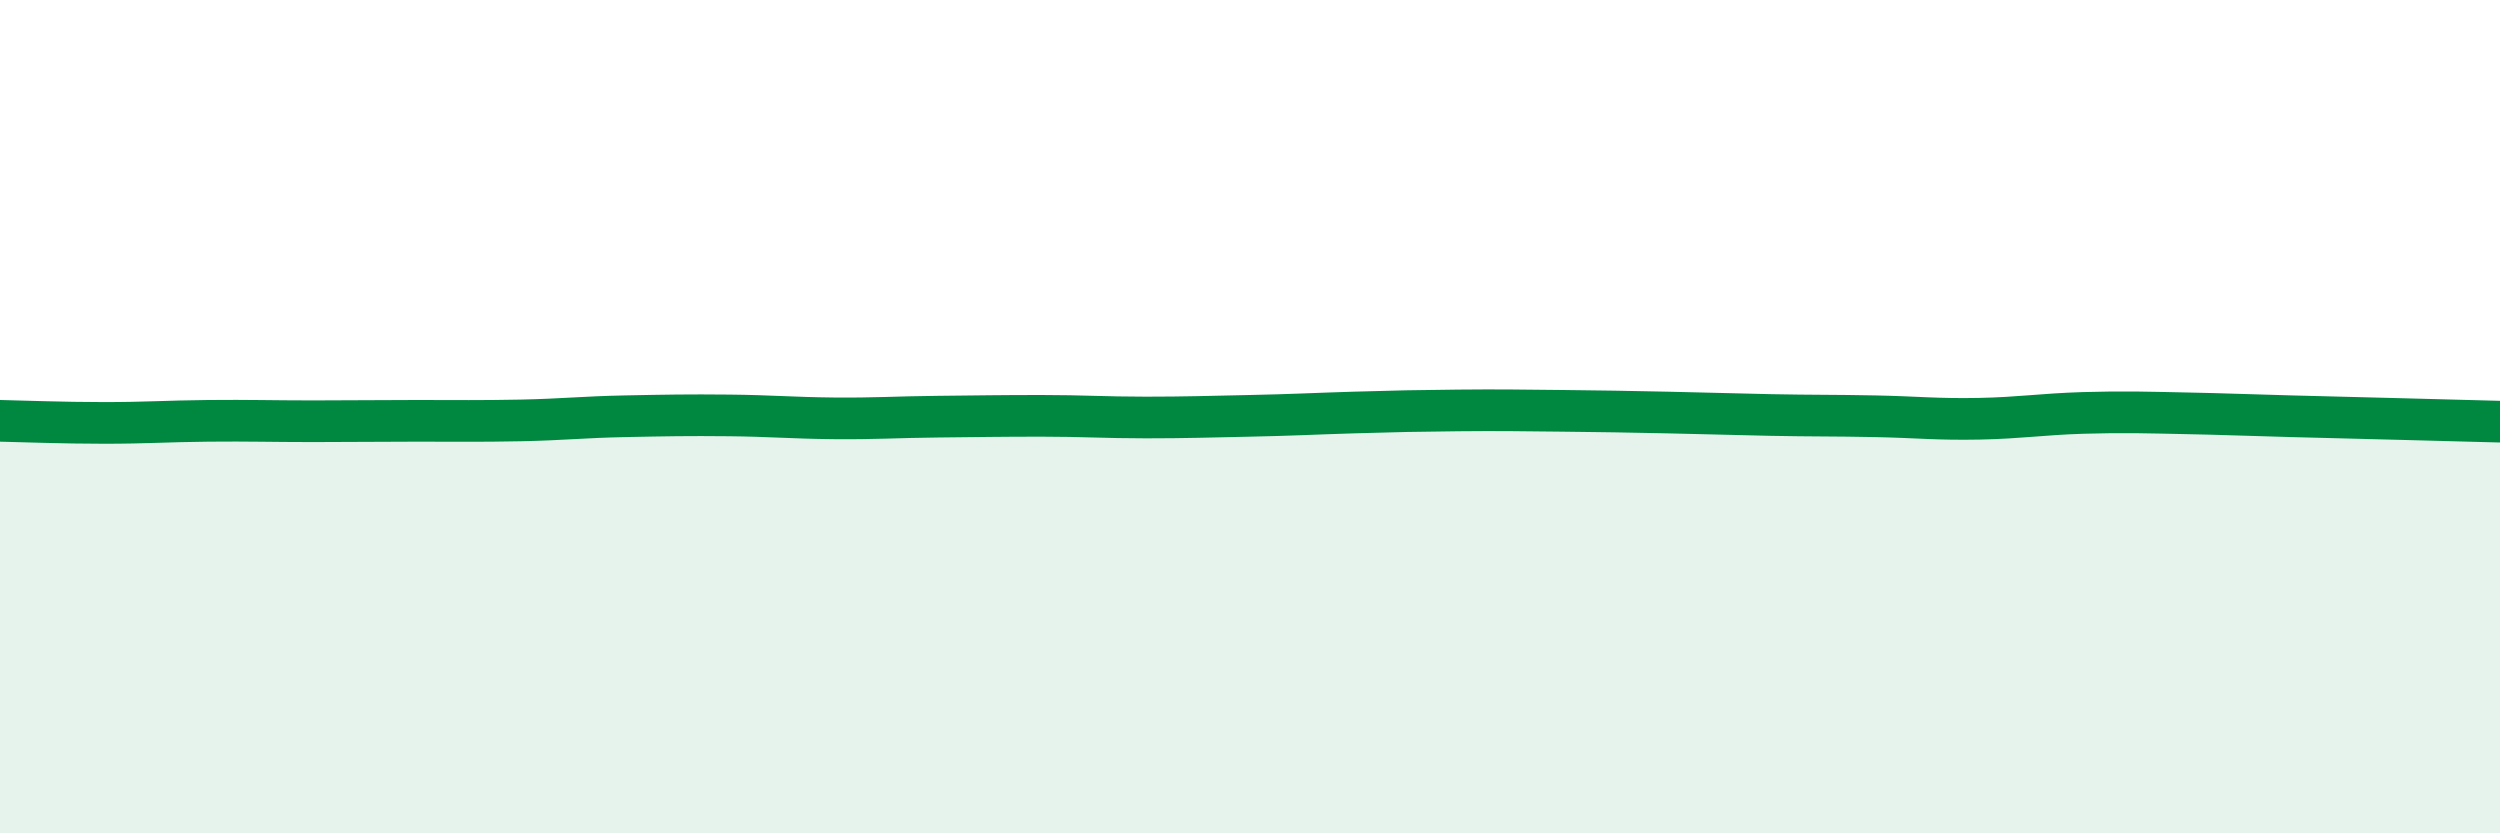 
    <svg width="60" height="20" viewBox="0 0 60 20" xmlns="http://www.w3.org/2000/svg">
      <path
        d="M 0,10.1 C 0.5,10.11 1.5,10.15 2.5,10.15 C 3.5,10.15 4,10.11 5,10.1 C 6,10.09 6.5,10.11 7.5,10.11 C 8.5,10.11 9,10.1 10,10.1 C 11,10.1 11.5,10.11 12.5,10.09 C 13.5,10.07 14,10.01 15,9.99 C 16,9.97 16.5,9.96 17.5,9.97 C 18.5,9.98 19,10.03 20,10.04 C 21,10.05 21.5,10.01 22.5,10 C 23.5,9.99 24,9.98 25,9.98 C 26,9.98 26.5,10.02 27.5,10.02 C 28.5,10.02 29,10 30,9.98 C 31,9.96 31.5,9.93 32.5,9.9 C 33.5,9.87 34,9.86 35,9.85 C 36,9.84 36.5,9.85 37.5,9.86 C 38.5,9.87 39,9.88 40,9.9 C 41,9.92 41.5,9.94 42.5,9.96 C 43.5,9.98 44,9.97 45,9.99 C 46,10.01 46.5,10.07 47.5,10.05 C 48.5,10.03 49,9.94 50,9.91 C 51,9.88 51.5,9.9 52.5,9.92 C 53.5,9.94 53.5,9.95 55,9.99 C 56.5,10.03 59,10.09 60,10.12L60 20L0 20Z"
        fill="#008740"
        opacity="0.1"
        stroke-linecap="round"
        stroke-linejoin="round"
      />
      <path
        d="M 0,10.1 C 0.5,10.11 1.5,10.15 2.5,10.15 C 3.5,10.15 4,10.11 5,10.1 C 6,10.09 6.5,10.11 7.5,10.11 C 8.5,10.11 9,10.1 10,10.1 C 11,10.1 11.5,10.11 12.5,10.09 C 13.5,10.07 14,10.01 15,9.99 C 16,9.97 16.5,9.96 17.5,9.97 C 18.5,9.98 19,10.03 20,10.04 C 21,10.05 21.5,10.01 22.5,10 C 23.5,9.99 24,9.98 25,9.98 C 26,9.98 26.5,10.02 27.5,10.02 C 28.5,10.02 29,10 30,9.98 C 31,9.96 31.5,9.93 32.5,9.9 C 33.5,9.87 34,9.86 35,9.85 C 36,9.84 36.5,9.85 37.5,9.86 C 38.5,9.87 39,9.88 40,9.9 C 41,9.92 41.5,9.94 42.5,9.96 C 43.5,9.98 44,9.97 45,9.99 C 46,10.01 46.5,10.07 47.5,10.05 C 48.5,10.03 49,9.94 50,9.91 C 51,9.88 51.5,9.9 52.5,9.92 C 53.5,9.94 53.5,9.95 55,9.99 C 56.5,10.03 59,10.09 60,10.12"
        stroke="#008740"
        stroke-width="1"
        fill="none"
        stroke-linecap="round"
        stroke-linejoin="round"
      />
    </svg>
  